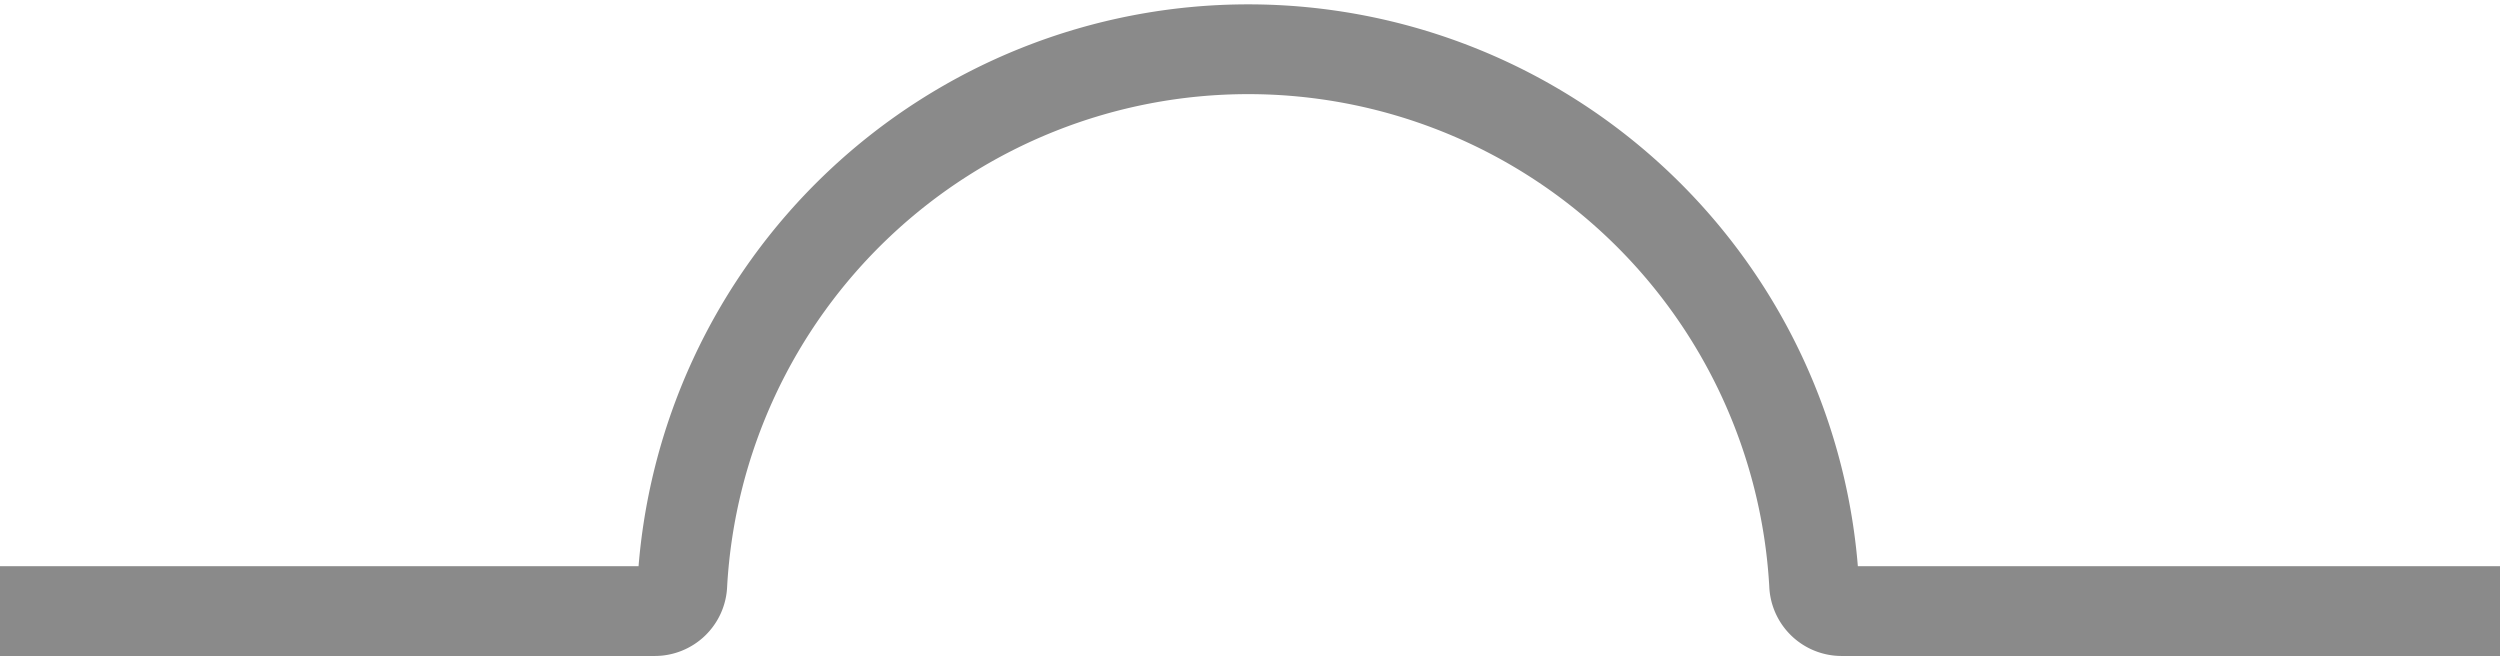 <svg xmlns="http://www.w3.org/2000/svg" viewBox="0 0 41.77 10.96"><defs><style>.cls-1{fill:none;stroke:#8a8a8a;stroke-miterlimit:10;stroke-width:1.5px;}</style></defs><title>icon-product05</title><g id="Layer_2" data-name="Layer 2"><g id="Layer_1-2" data-name="Layer 1"><path class="cls-1" d="M41.77,10.21h-11a.46.46,0,0,1-.46-.45,9.47,9.47,0,0,0-18.91,0,.46.46,0,0,1-.46.45H0"/></g></g></svg>